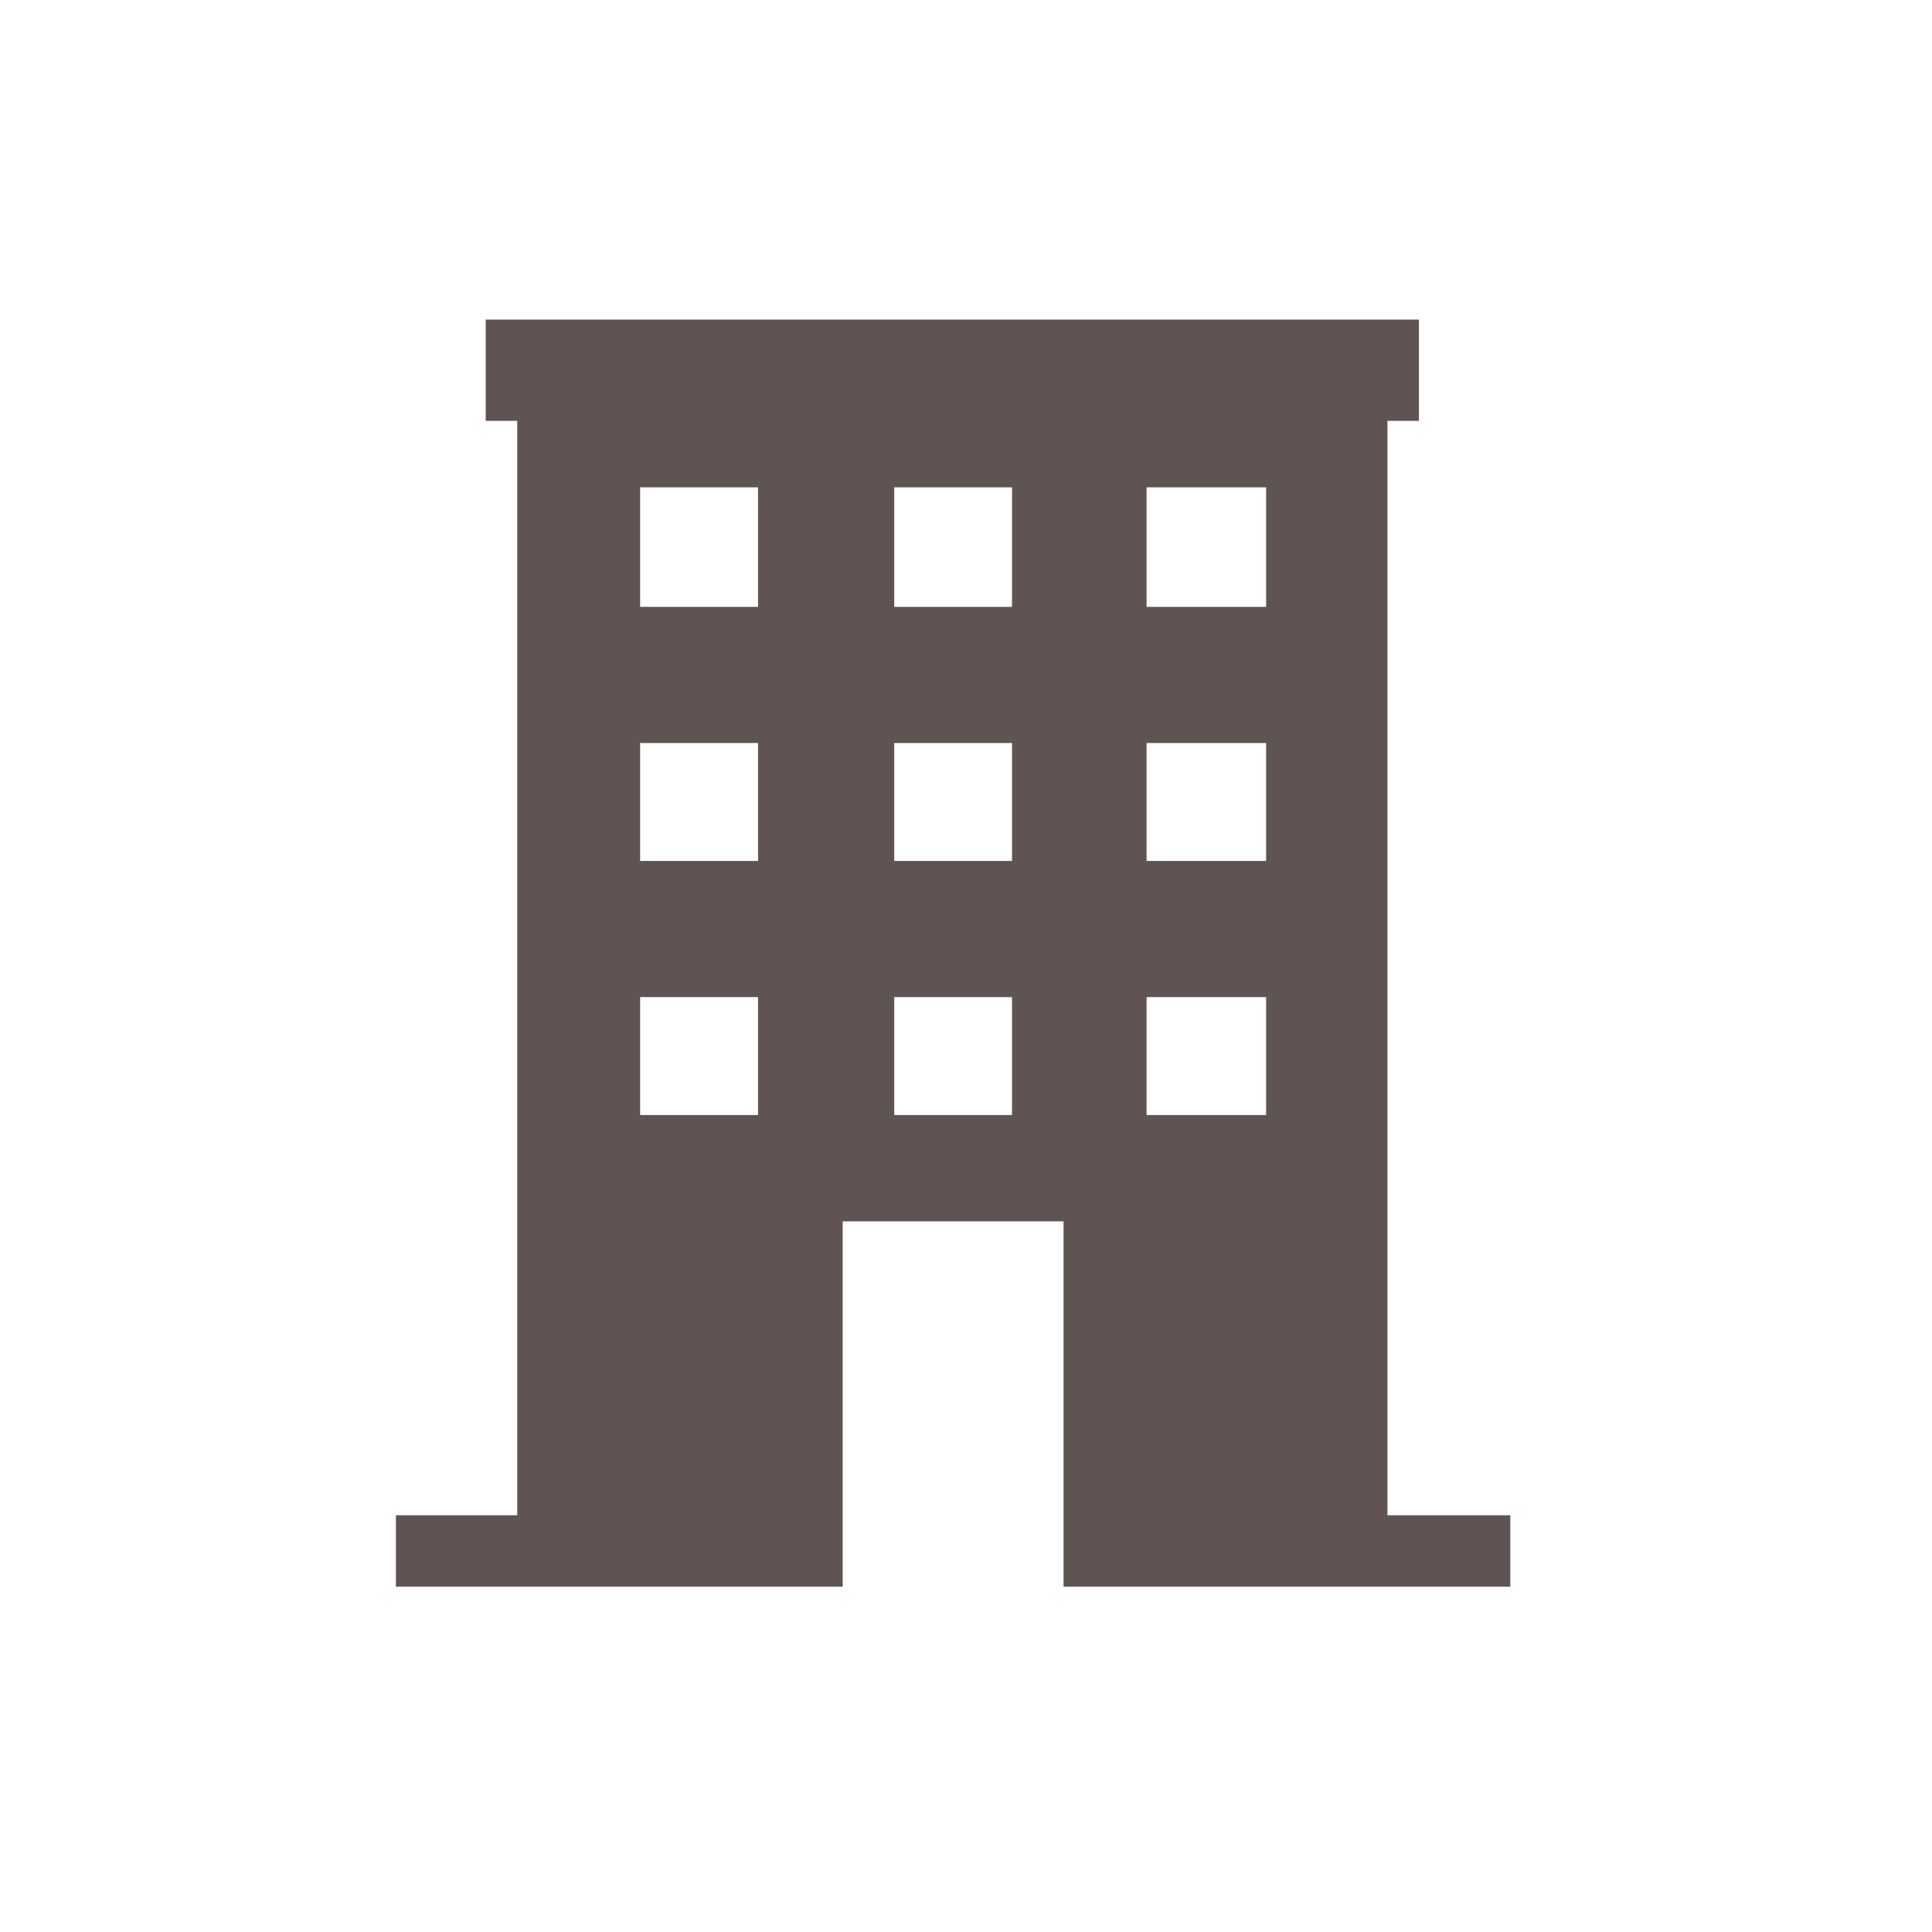 <svg xmlns="http://www.w3.org/2000/svg" xmlns:xlink="http://www.w3.org/1999/xlink" width="75" zoomAndPan="magnify" viewBox="0 0 56.25 56.25" height="75" preserveAspectRatio="xMidYMid meet" version="1.2"><defs><clipPath id="903bd9edf0"><path d="M 11.473 9.305 L 44 9.305 L 44 46.312 L 11.473 46.312 Z M 11.473 9.305 "/></clipPath></defs><g id="4f4498175a"><g clip-rule="nonzero" clip-path="url(#903bd9edf0)"><path style=" stroke:none;fill-rule:nonzero;fill:#605453;fill-opacity:1;" d="M 40.395 44.07 L 40.395 12.254 L 41.312 12.254 L 41.312 9.305 L 14.141 9.305 L 14.141 12.254 L 15.059 12.254 L 15.059 44.117 L 11.527 44.117 L 11.527 46.195 L 24.535 46.195 L 24.535 35.559 L 30.965 35.559 L 30.965 46.195 L 43.973 46.195 L 43.973 44.117 L 40.395 44.117 Z M 22.07 32.465 L 18.637 32.465 L 18.637 29.031 L 22.07 29.031 Z M 22.07 25.066 L 18.637 25.066 L 18.637 21.633 L 22.07 21.633 Z M 22.07 17.668 L 18.637 17.668 L 18.637 14.188 L 22.07 14.188 Z M 29.465 32.465 L 26.035 32.465 L 26.035 29.031 L 29.465 29.031 C 29.465 29.031 29.465 32.465 29.465 32.465 Z M 29.465 25.066 L 26.035 25.066 L 26.035 21.633 L 29.465 21.633 C 29.465 21.633 29.465 25.066 29.465 25.066 Z M 29.465 17.668 L 26.035 17.668 L 26.035 14.188 L 29.465 14.188 C 29.465 14.188 29.465 17.668 29.465 17.668 Z M 36.863 32.465 L 33.383 32.465 L 33.383 29.031 L 36.863 29.031 Z M 36.863 25.066 L 33.383 25.066 L 33.383 21.633 L 36.863 21.633 Z M 36.863 17.668 L 33.383 17.668 L 33.383 14.188 L 36.863 14.188 Z M 36.863 17.668 "/></g></g></svg>